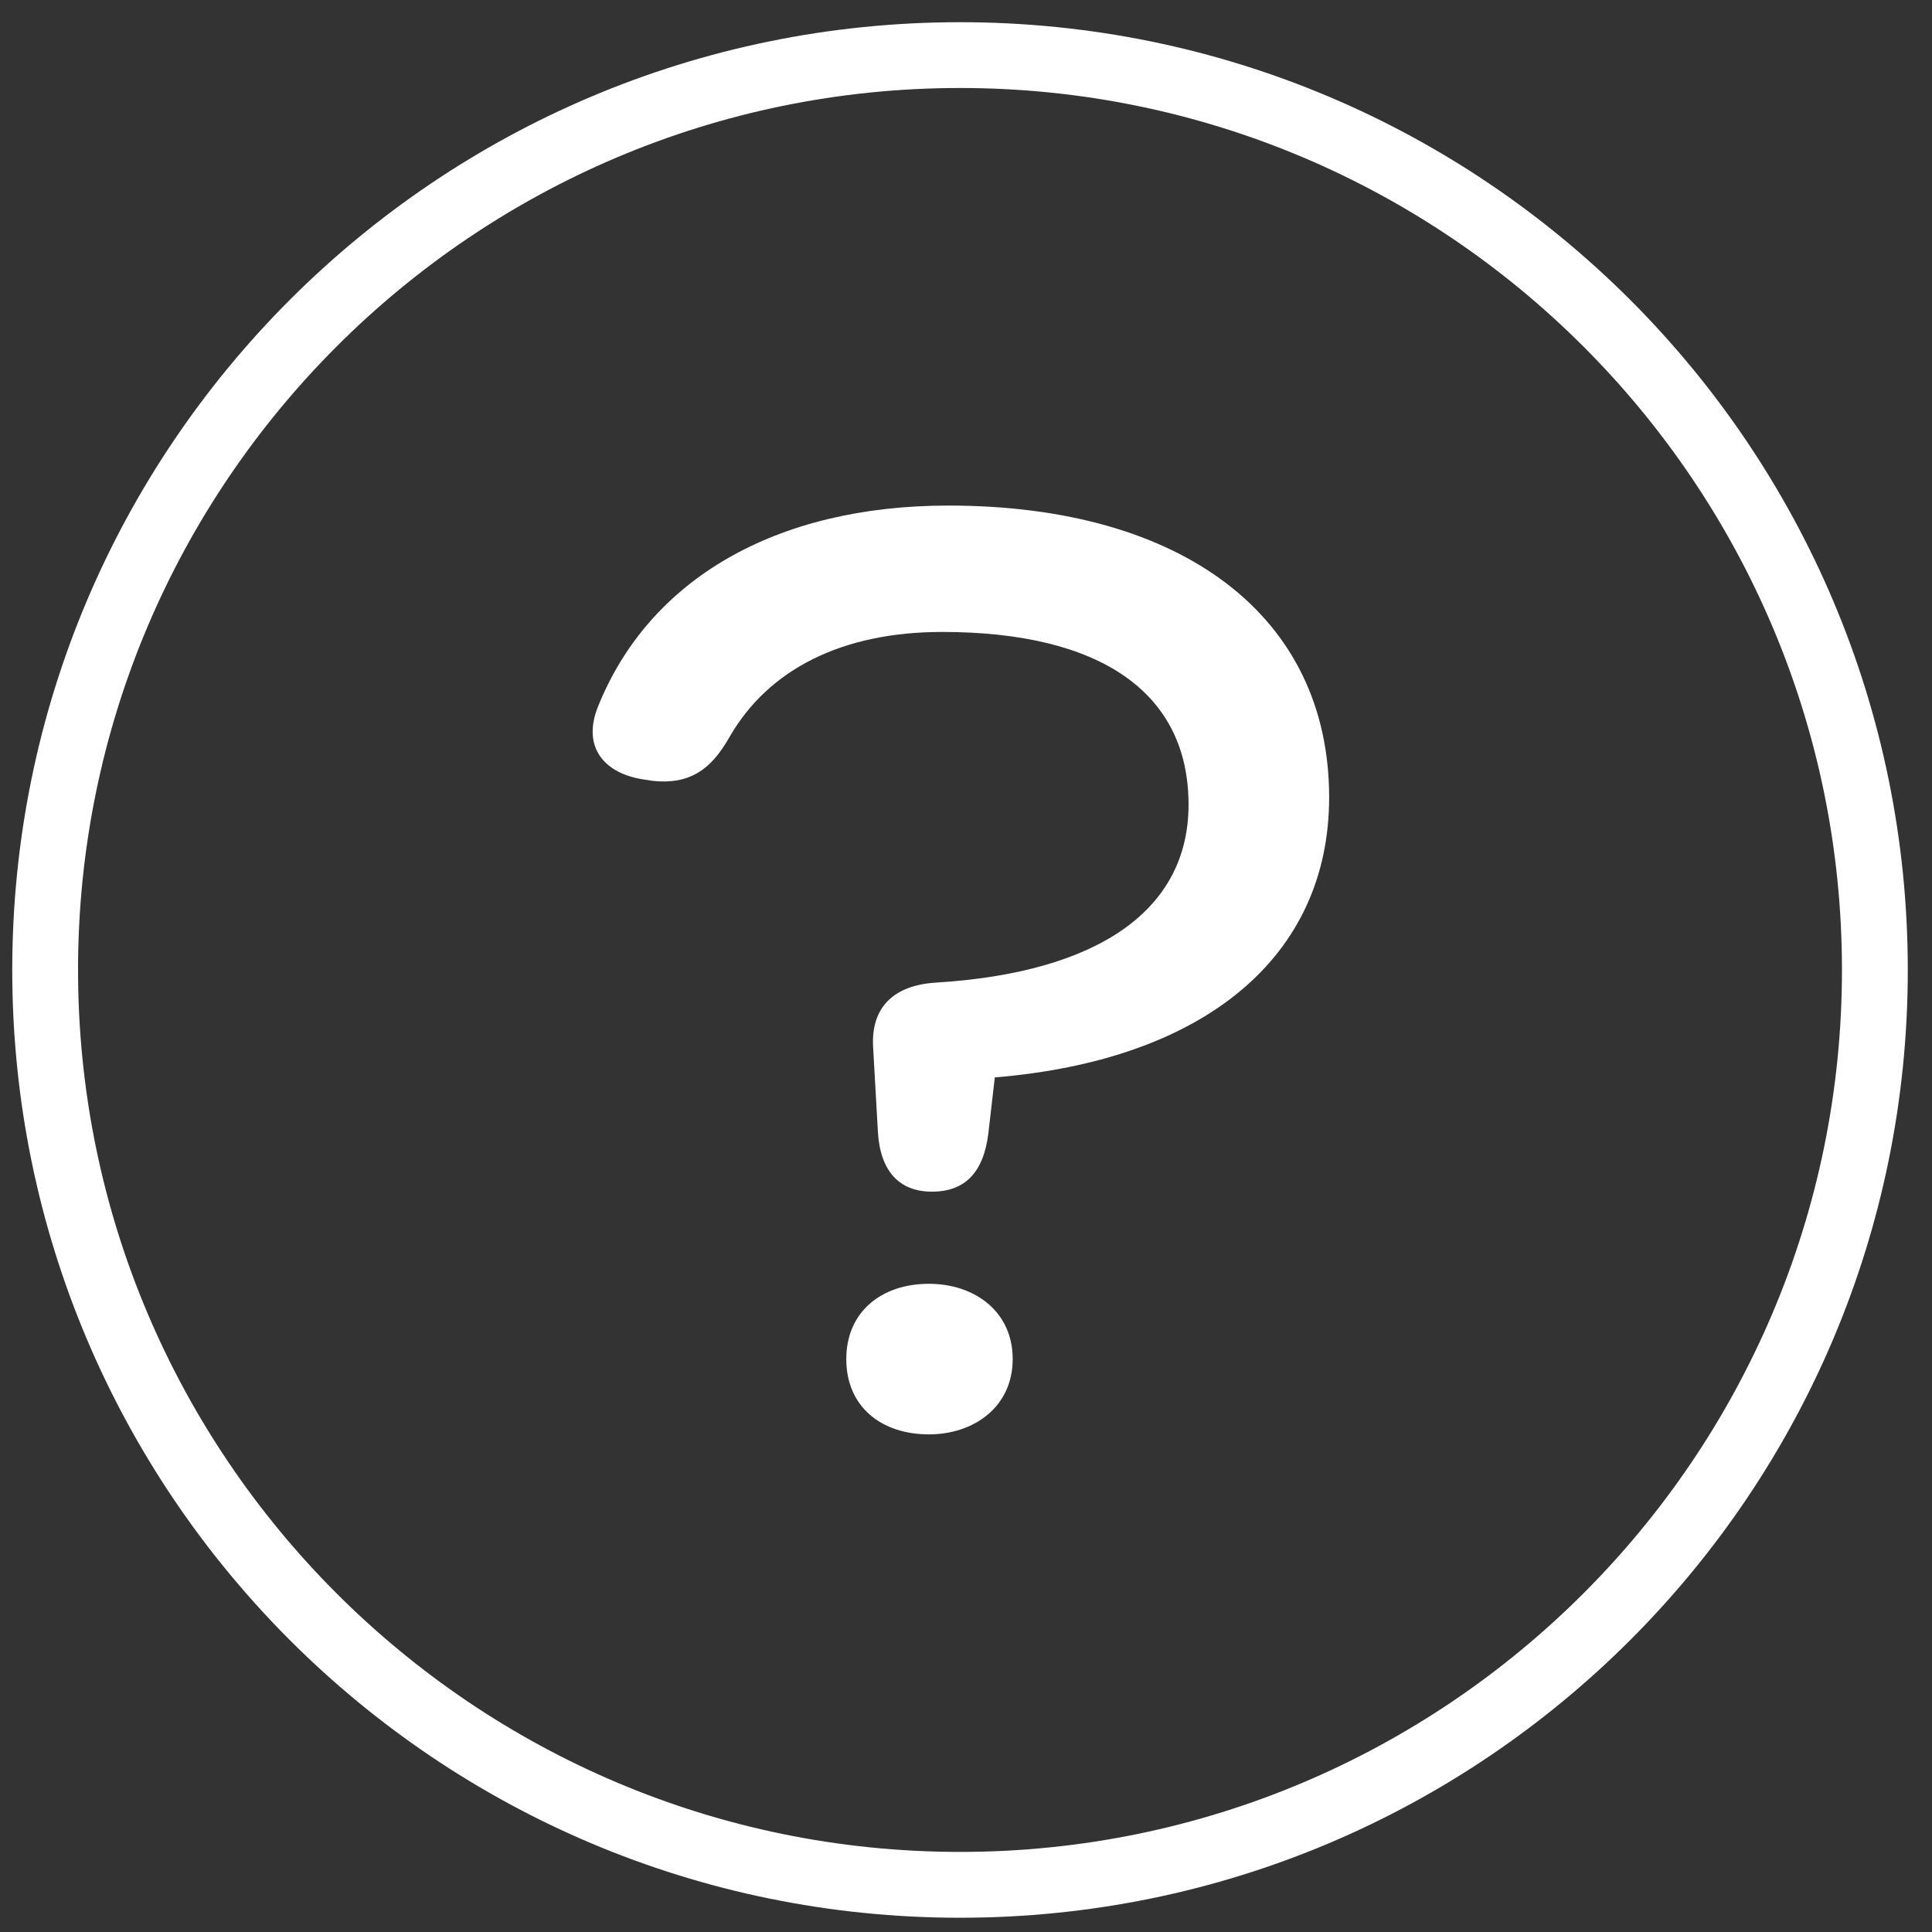 <svg width="53" height="53" viewBox="0 0 53 53" fill="none" xmlns="http://www.w3.org/2000/svg">
<rect x="0" y="0" width="53" height="53" fill="#333333" stroke="none"/>
<g clip-path="url(#clip0_82_13151)">
<path d="M26.336 2.414C39.683 2.414 50.53 13.262 50.53 26.609C50.53 39.956 39.683 50.803 26.336 50.803C12.989 50.803 2.141 39.956 2.141 26.609C2.141 13.262 12.989 2.414 26.336 2.414ZM26.336 0.609C11.978 0.609 0.336 12.251 0.336 26.609C0.336 40.967 11.978 52.609 26.336 52.609C40.694 52.609 52.336 40.967 52.336 26.609C52.336 12.251 40.694 0.609 26.336 0.609Z" fill="white"/>
<path d="M25.556 32.69C24.661 32.69 24.141 32.112 24.083 31.043L23.953 28.747C23.881 27.649 24.502 27.028 25.672 26.956C30.135 26.681 32.605 24.962 32.605 22.073C32.605 19.011 30.207 17.336 25.845 17.336C23.101 17.336 21.078 18.361 20.009 20.224C19.504 21.12 18.912 21.524 17.915 21.423L17.742 21.395C16.572 21.25 15.965 20.499 16.398 19.401C17.799 15.891 21.281 13.869 26.018 13.869C32.475 13.869 36.462 16.931 36.462 21.871C36.462 26.233 33.067 29.079 27.29 29.556L27.116 31.072C26.986 32.17 26.466 32.69 25.571 32.69H25.556Z" fill="white"/>
<path d="M23.216 37.283C23.216 35.983 24.184 35.218 25.484 35.218C26.726 35.218 27.781 35.969 27.781 37.283C27.781 38.598 26.712 39.349 25.484 39.349C24.184 39.349 23.216 38.598 23.216 37.283Z" fill="white"/>
</g>
<defs>
<clipPath id="clip0_82_13151">
<rect width="52" height="52" fill="white" transform="translate(0.336 0.609)"/>
</clipPath>
</defs>
</svg>
